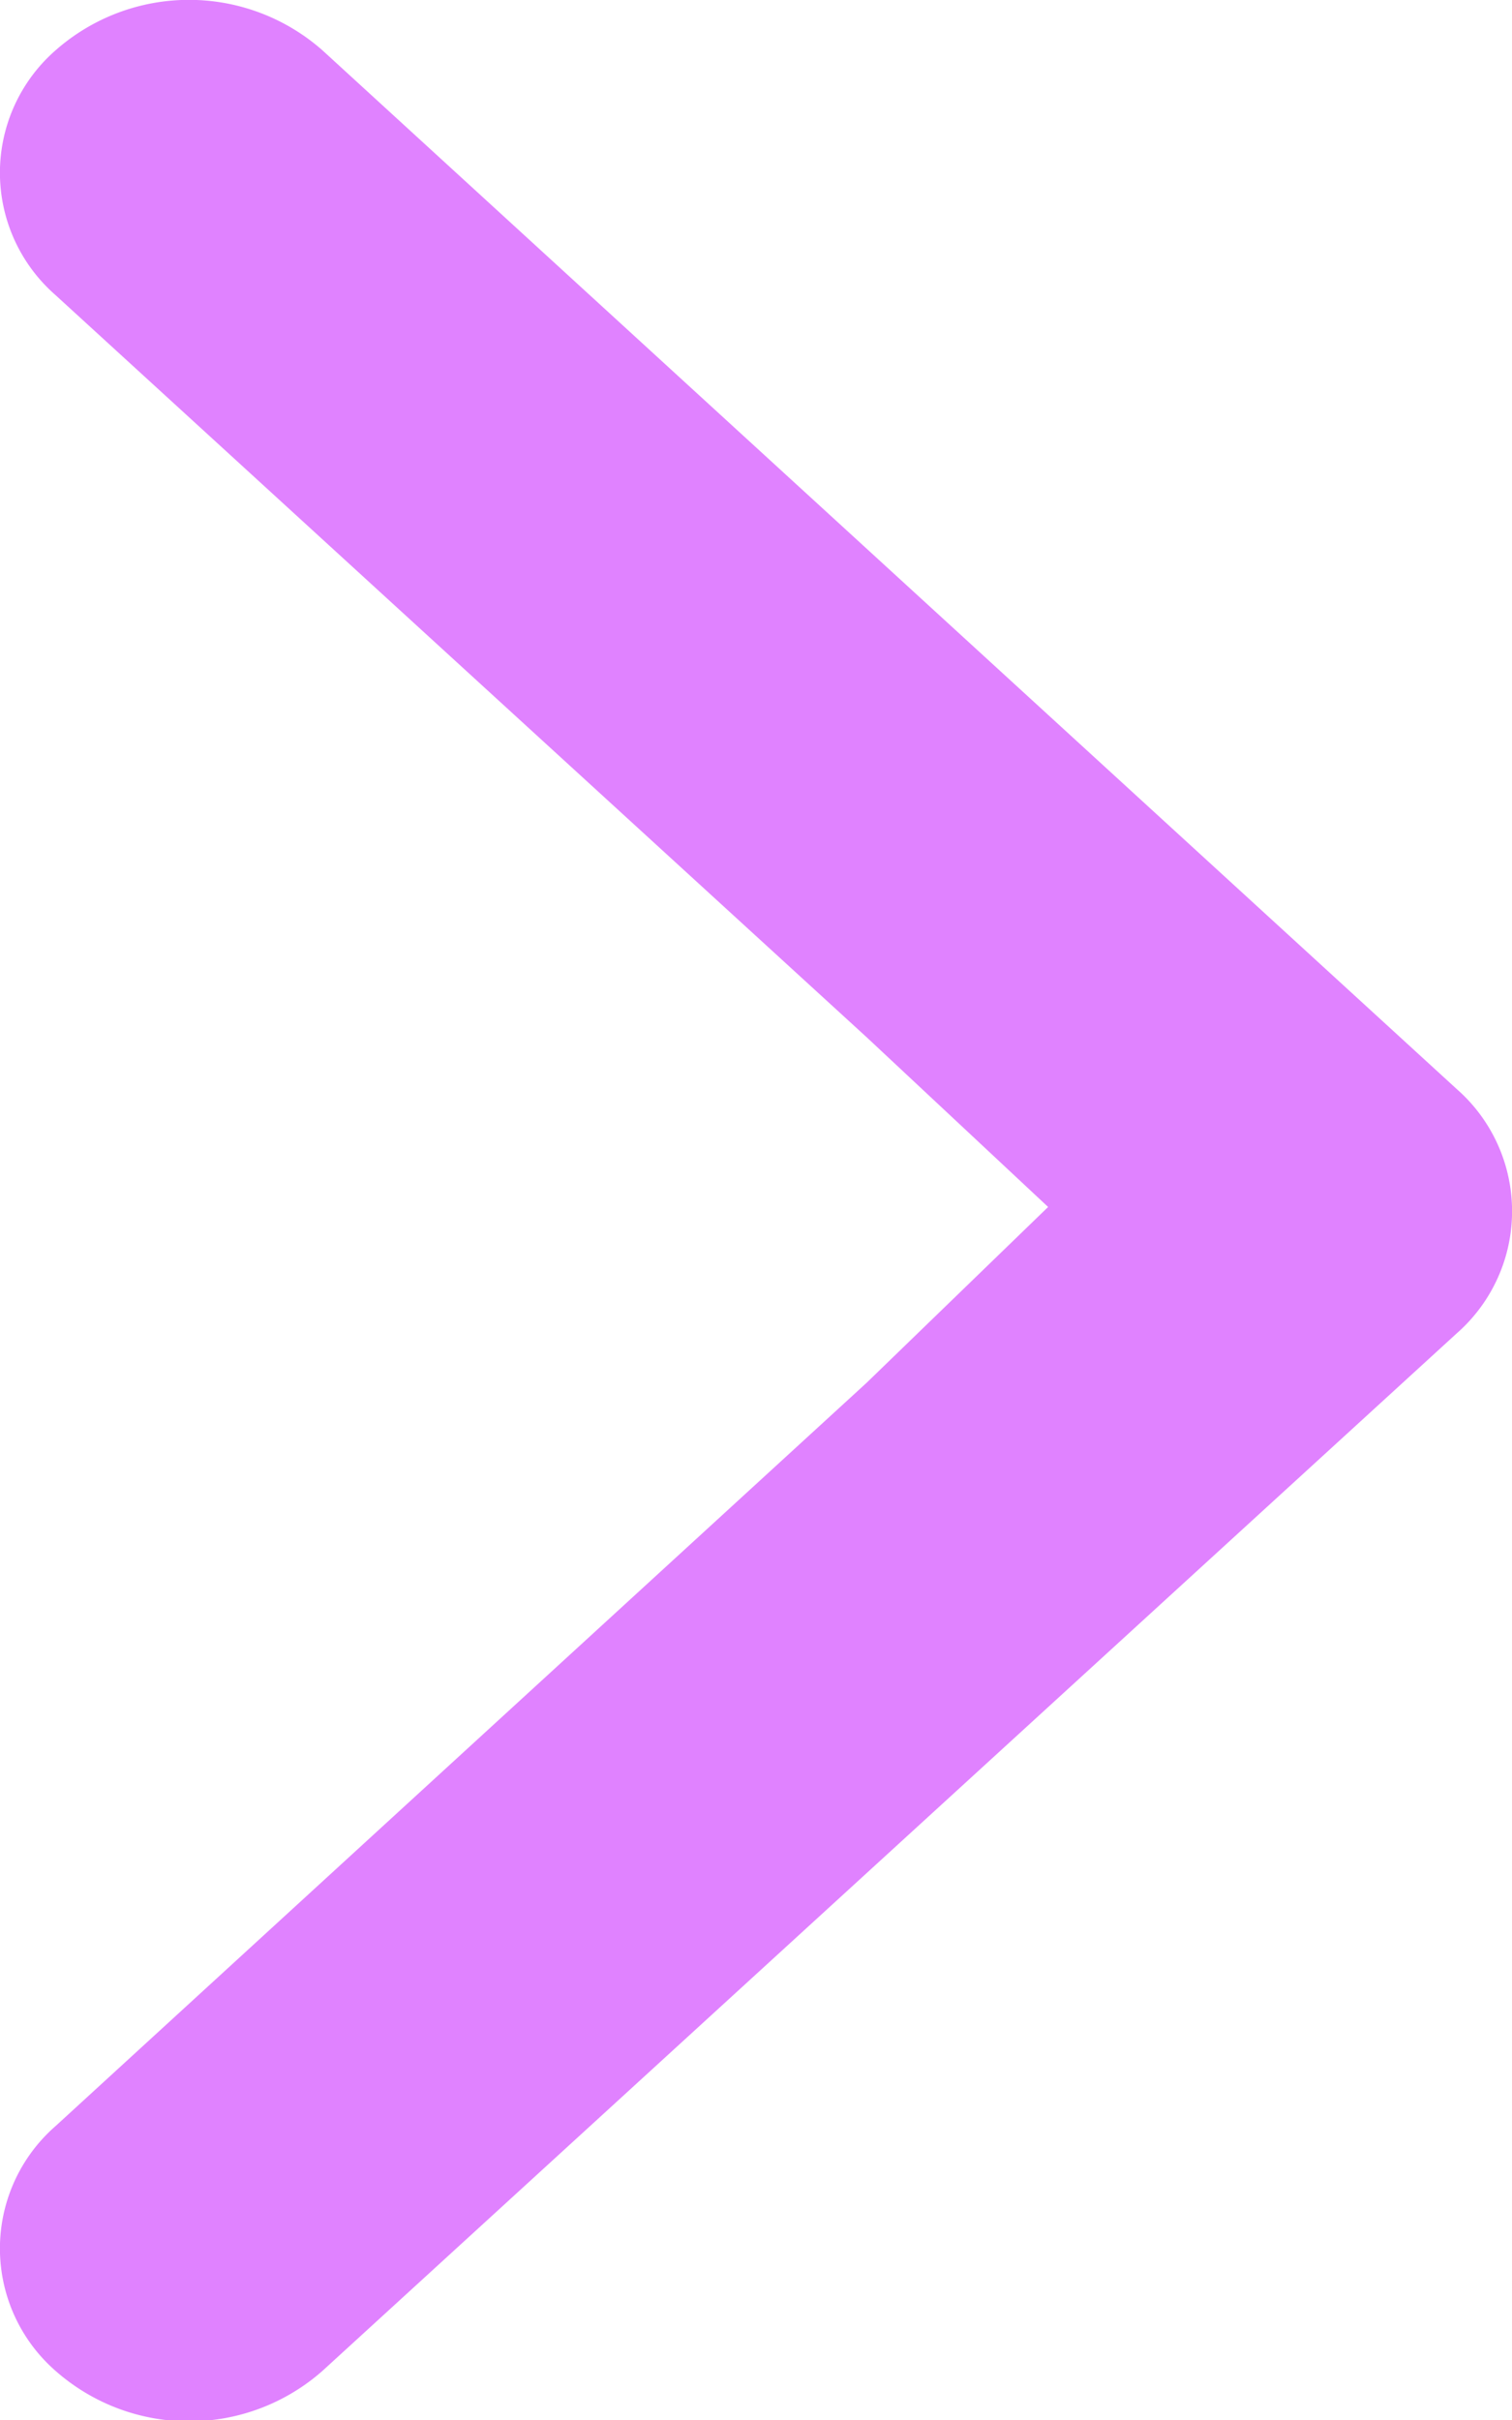 <svg xmlns="http://www.w3.org/2000/svg" width="5" height="8" viewBox="0 0 5 8">
  <path id="seta" d="M3.6.183a.537.537,0,0,1,.808,0l3.429,3.75a.667.667,0,0,1,0,.884.537.537,0,0,1-.808,0L4.571,2.134l-.581-.6-.561.6L.975,4.817a.537.537,0,0,1-.808,0,.667.667,0,0,1,0-.884Z" transform="translate(5) rotate(90)" fill="#e082ff"/>
</svg>
